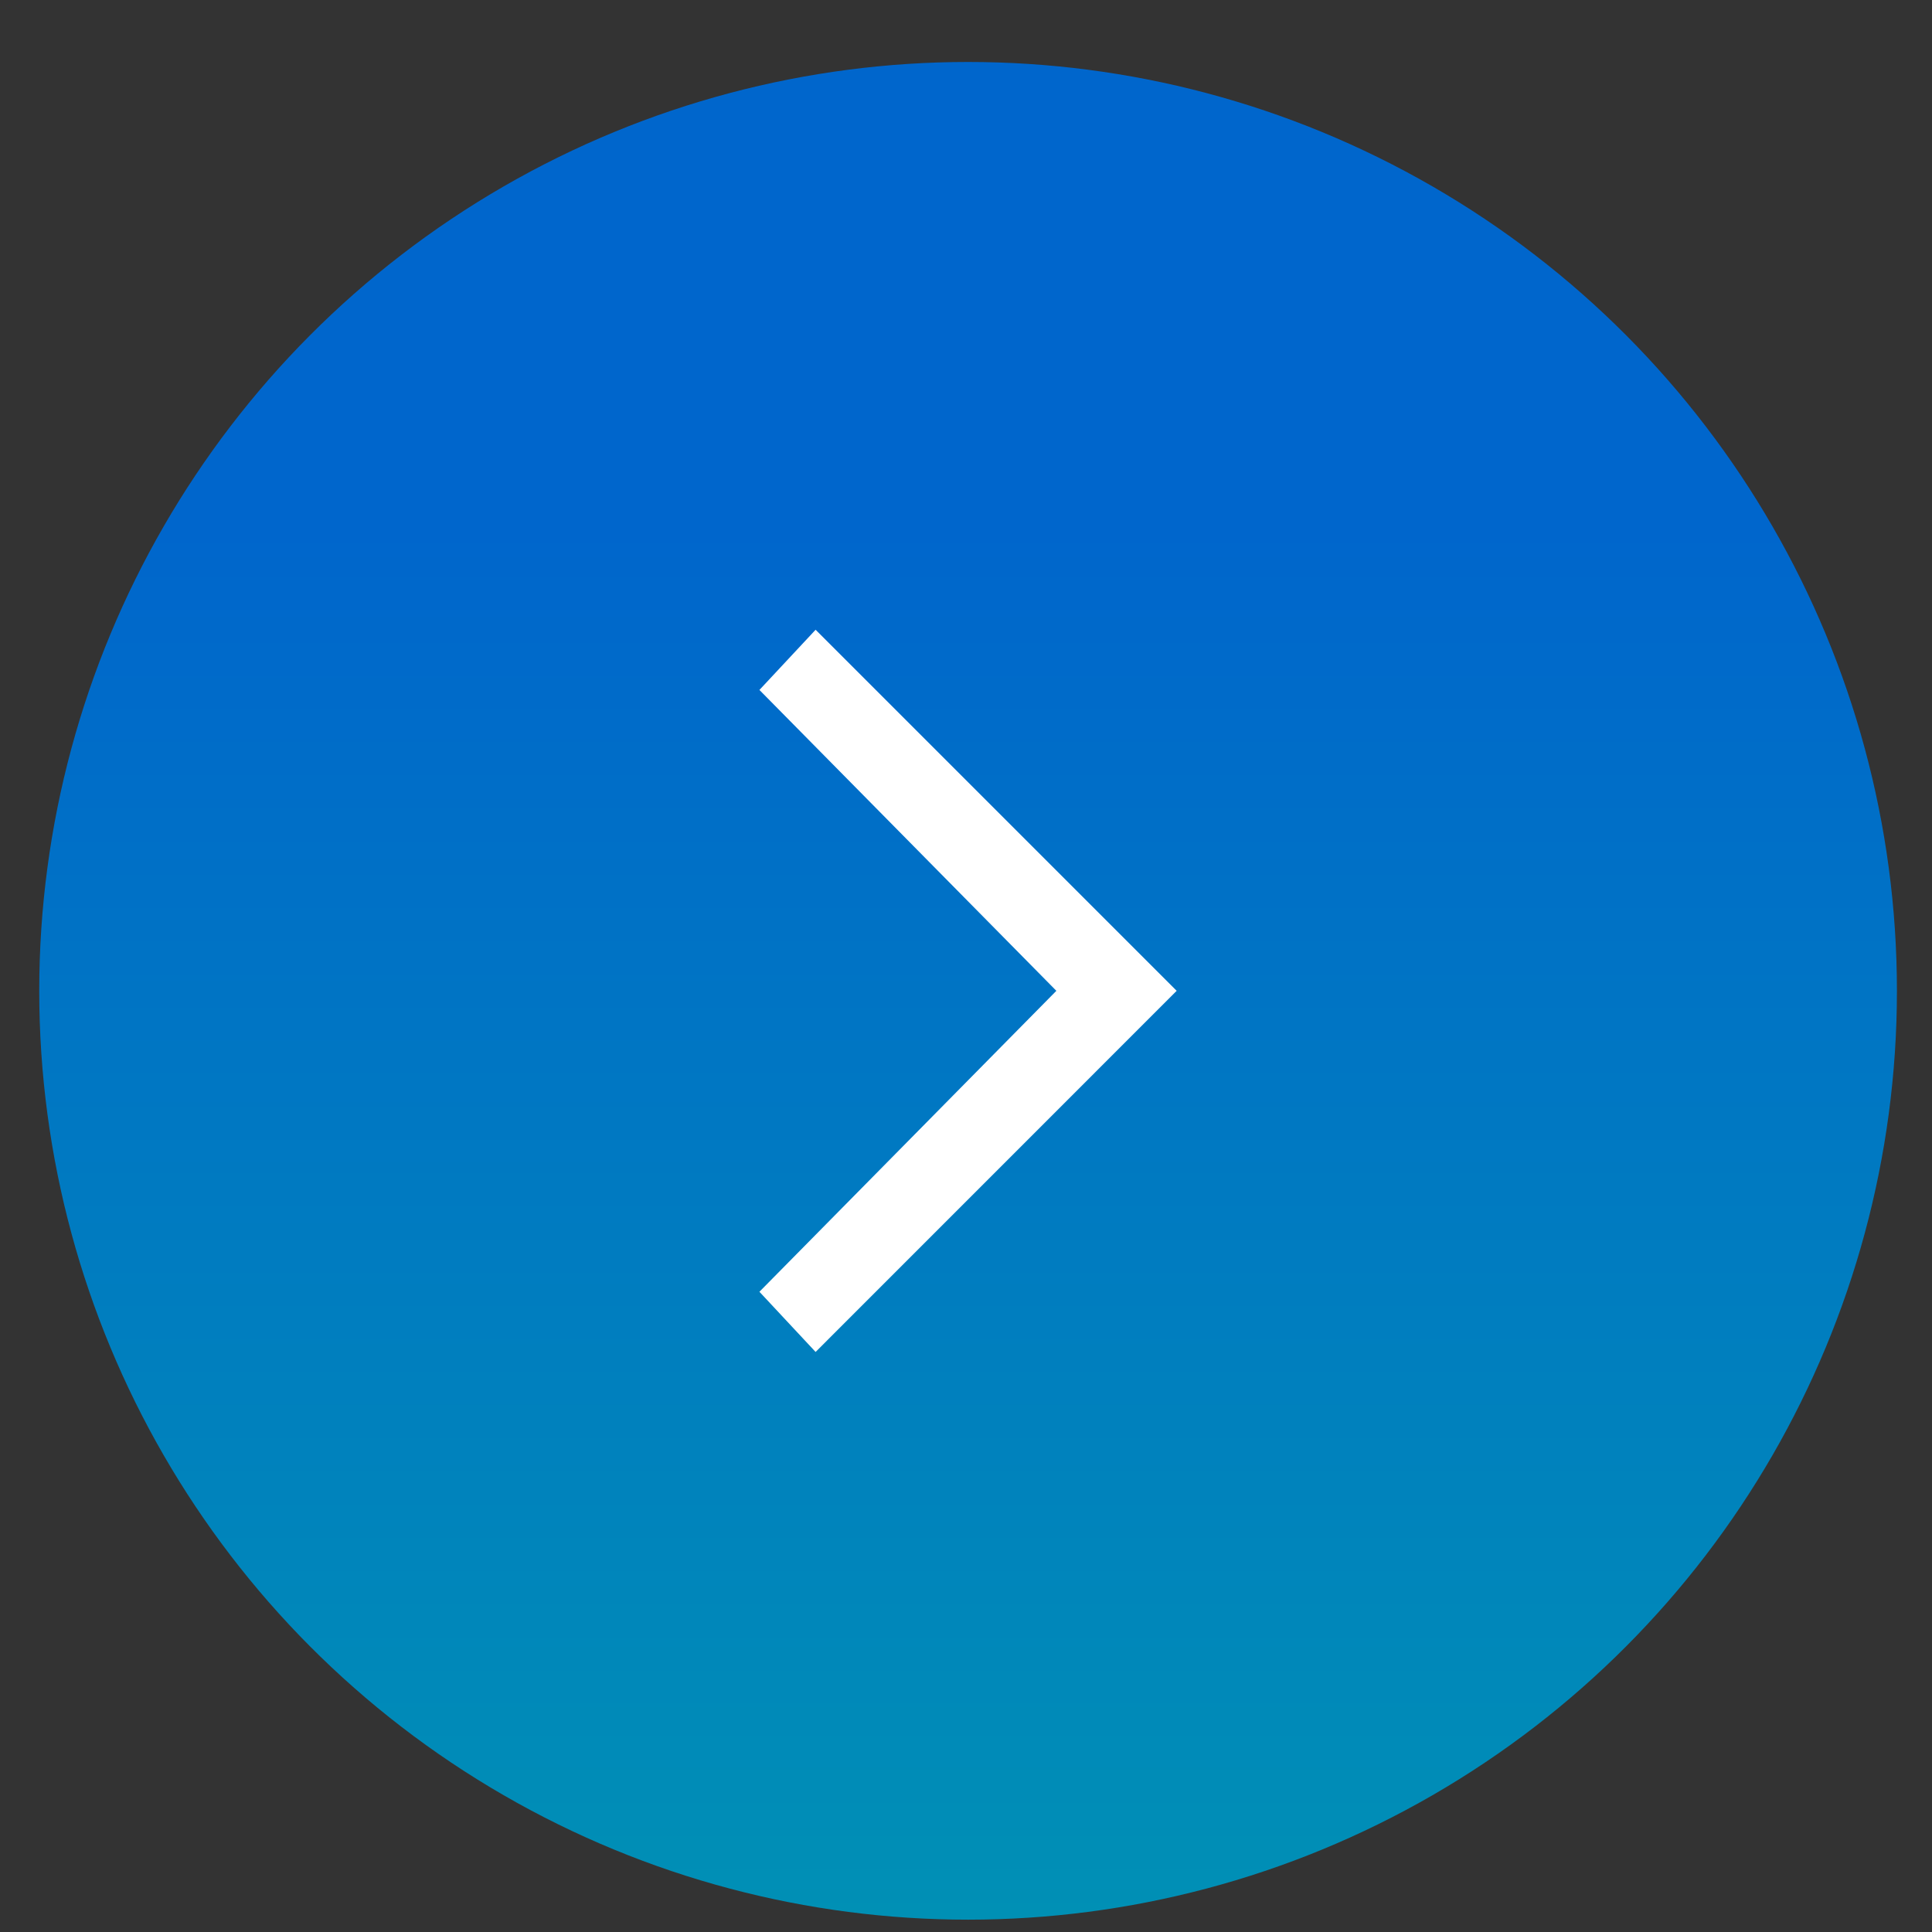 <svg width="26" height="26" viewBox="0 0 26 26" fill="none" xmlns="http://www.w3.org/2000/svg">
<rect x="0" y="0" width="26" height="26" fill="#333333" stroke="none"/>
<circle cx="13.028" cy="13.334" r="12.5" fill="url(#paint0_linear_122_62680)"/>
<path d="M10.976 8.475L10.22 9.285L14.216 13.334L10.22 17.384L10.976 18.194L15.835 13.334L10.976 8.475Z" fill="white"/>
<defs>
<linearGradient id="paint0_linear_122_62680" x1="13.028" y1="0.834" x2="13.028" y2="25.834" gradientUnits="userSpaceOnUse">
<stop offset="0.25" stop-color="#0066CC"/>
<stop offset="1" stop-color="#0090B5"/>
</linearGradient>
</defs>
</svg>
